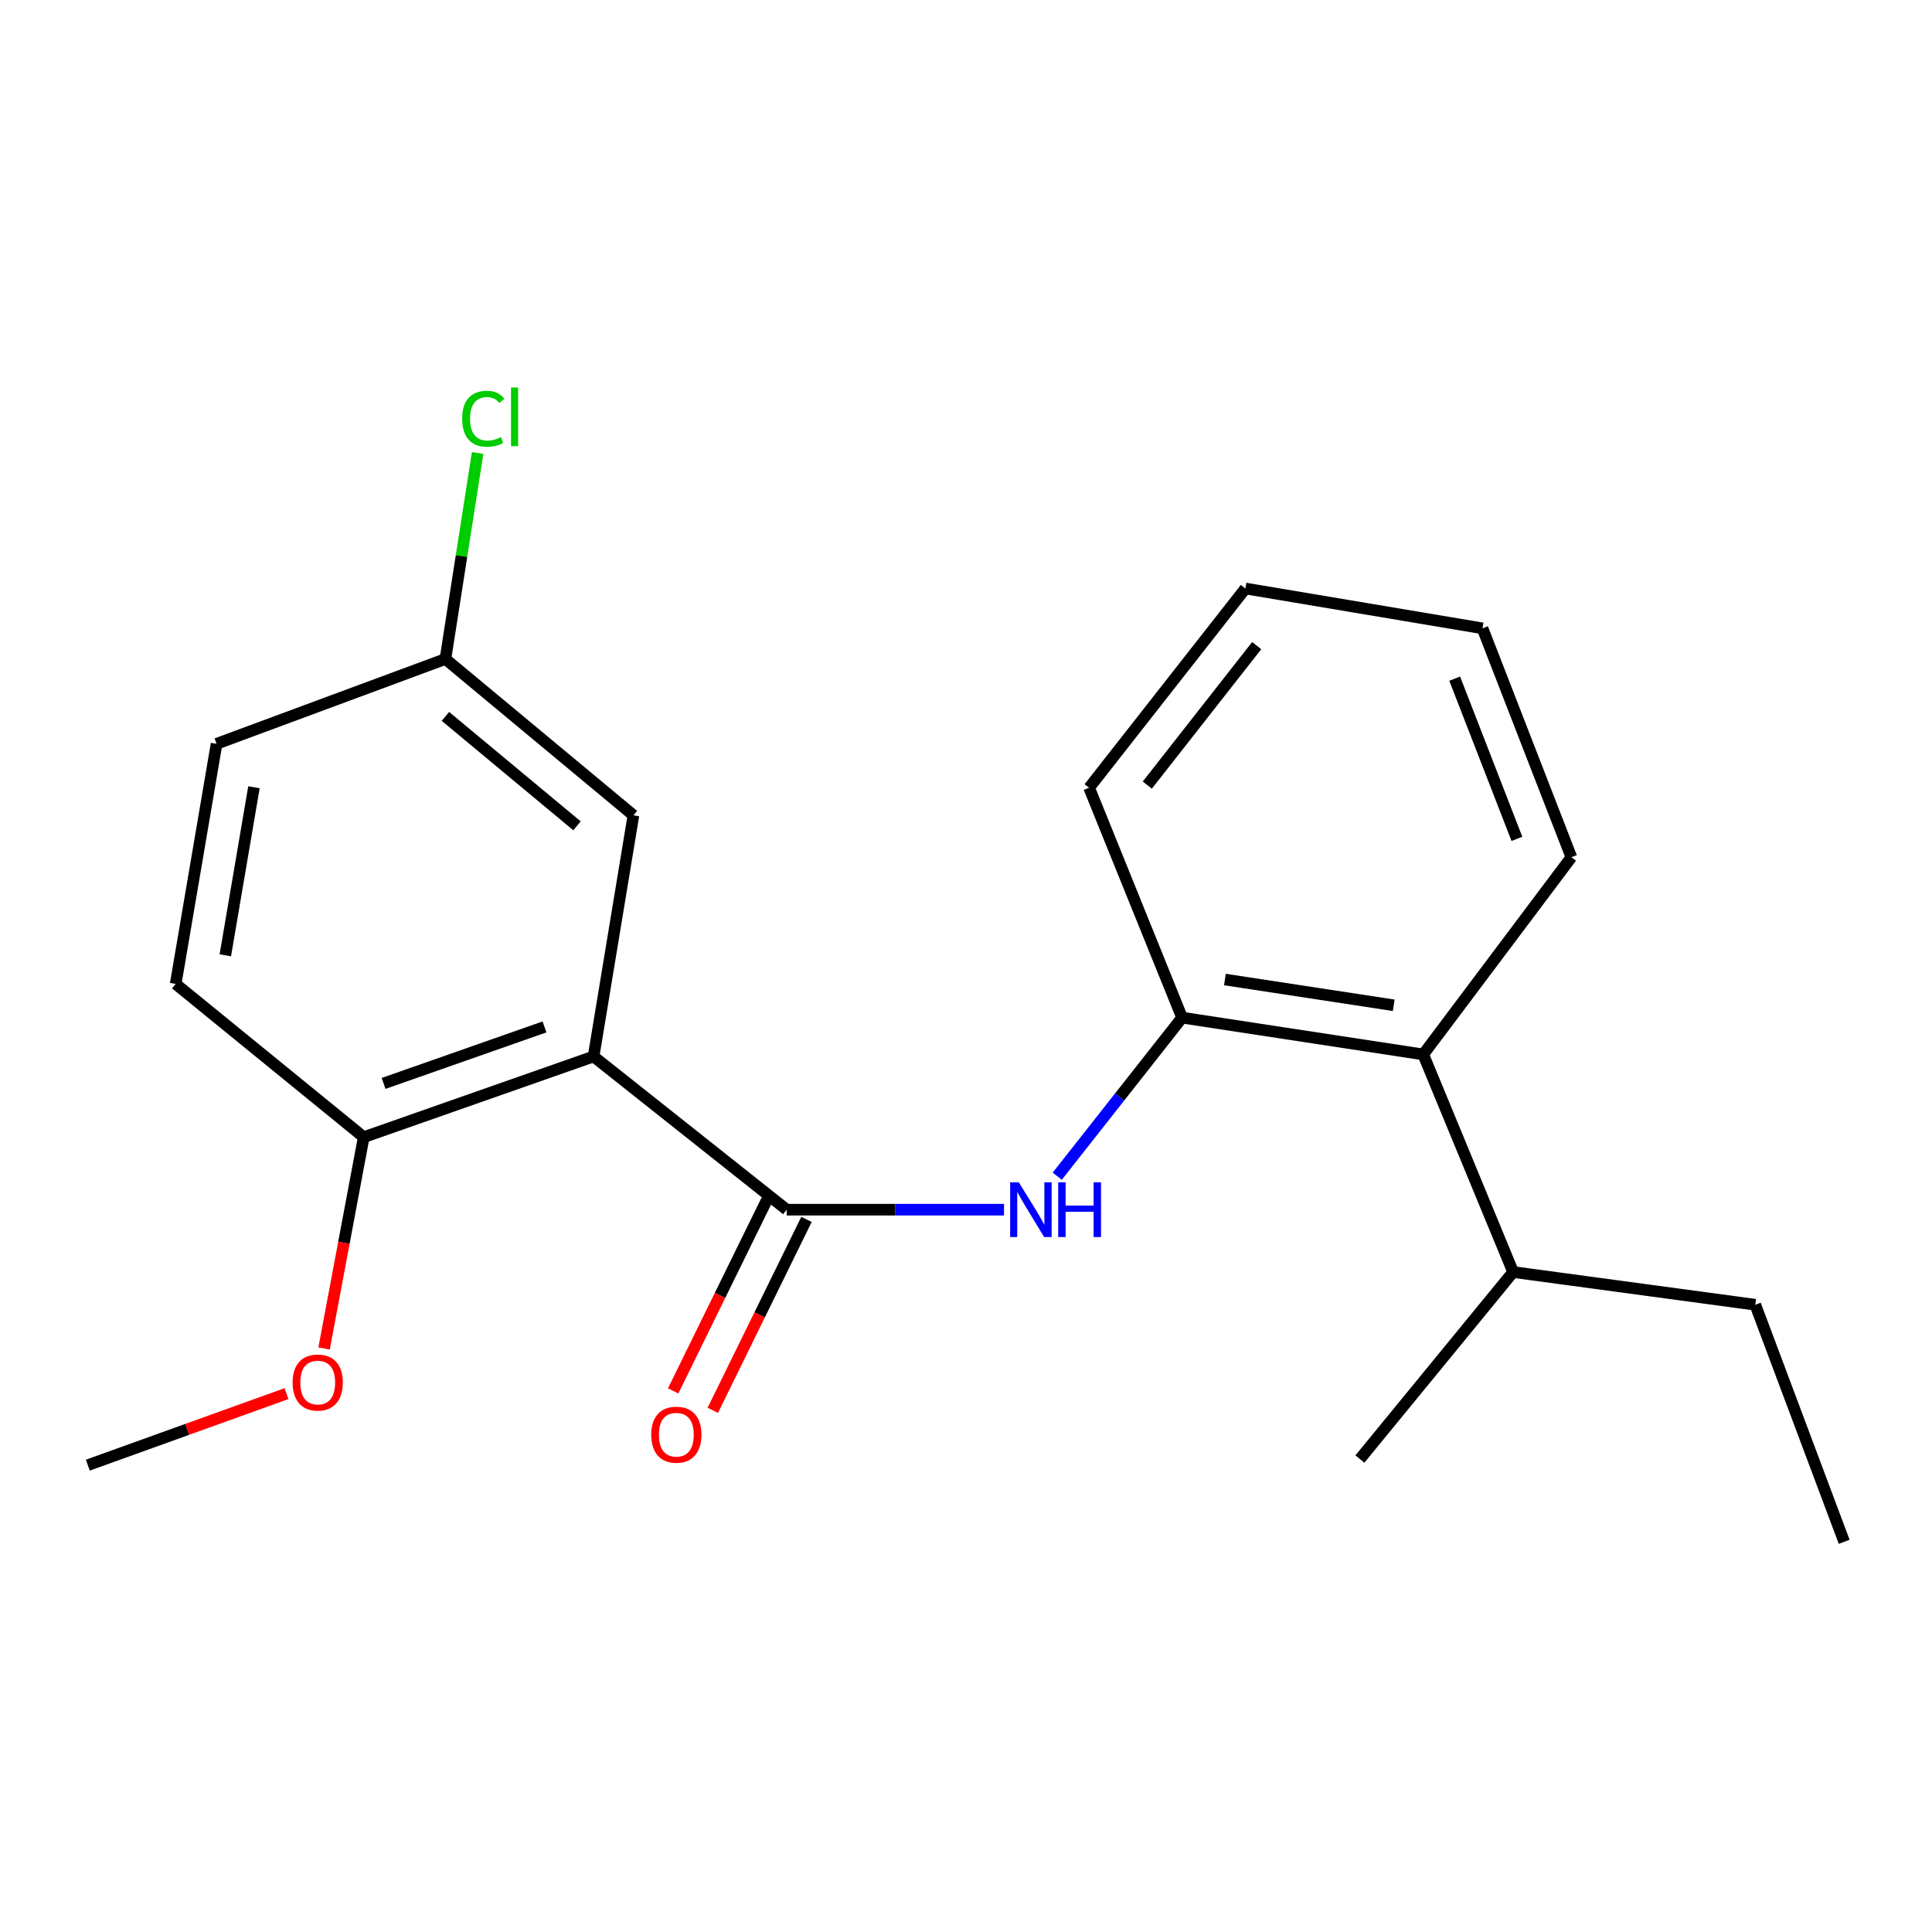 <?xml version='1.0' encoding='iso-8859-1'?>
<svg version='1.1' baseProfile='full'
              xmlns='http://www.w3.org/2000/svg'
                      xmlns:rdkit='http://www.rdkit.org/xml'
                      xmlns:xlink='http://www.w3.org/1999/xlink'
                  xml:space='preserve'
width='1000px' height='1000px' viewBox='0 0 1000 1000'>
<!-- END OF HEADER -->
<rect style='opacity:1.0;fill:#FFFFFF;stroke:none' width='1000' height='1000' x='0' y='0'> </rect>
<path class='bond-0' d='M 307.236,546.829 L 407.185,626.127' style='fill:none;fill-rule:evenodd;stroke:#000000;stroke-width:6px;stroke-linecap:butt;stroke-linejoin:miter;stroke-opacity:1' />
<path class='bond-4' d='M 307.236,546.829 L 188.263,588.597' style='fill:none;fill-rule:evenodd;stroke:#000000;stroke-width:6px;stroke-linecap:butt;stroke-linejoin:miter;stroke-opacity:1' />
<path class='bond-4' d='M 281.823,531.538 L 198.541,560.777' style='fill:none;fill-rule:evenodd;stroke:#000000;stroke-width:6px;stroke-linecap:butt;stroke-linejoin:miter;stroke-opacity:1' />
<path class='bond-5' d='M 307.236,546.829 L 327.861,422.017' style='fill:none;fill-rule:evenodd;stroke:#000000;stroke-width:6px;stroke-linecap:butt;stroke-linejoin:miter;stroke-opacity:1' />
<path class='bond-1' d='M 407.185,626.127 L 463.434,626.127' style='fill:none;fill-rule:evenodd;stroke:#000000;stroke-width:6px;stroke-linecap:butt;stroke-linejoin:miter;stroke-opacity:1' />
<path class='bond-1' d='M 463.434,626.127 L 519.683,626.127' style='fill:none;fill-rule:evenodd;stroke:#0000FF;stroke-width:6px;stroke-linecap:butt;stroke-linejoin:miter;stroke-opacity:1' />
<path class='bond-6' d='M 396.93,621.095 L 372.682,670.506' style='fill:none;fill-rule:evenodd;stroke:#000000;stroke-width:6px;stroke-linecap:butt;stroke-linejoin:miter;stroke-opacity:1' />
<path class='bond-6' d='M 372.682,670.506 L 348.435,719.918' style='fill:none;fill-rule:evenodd;stroke:#FF0000;stroke-width:6px;stroke-linecap:butt;stroke-linejoin:miter;stroke-opacity:1' />
<path class='bond-6' d='M 417.439,631.159 L 393.191,680.571' style='fill:none;fill-rule:evenodd;stroke:#000000;stroke-width:6px;stroke-linecap:butt;stroke-linejoin:miter;stroke-opacity:1' />
<path class='bond-6' d='M 393.191,680.571 L 368.944,729.982' style='fill:none;fill-rule:evenodd;stroke:#FF0000;stroke-width:6px;stroke-linecap:butt;stroke-linejoin:miter;stroke-opacity:1' />
<path class='bond-2' d='M 547.223,608.804 L 579.538,567.764' style='fill:none;fill-rule:evenodd;stroke:#0000FF;stroke-width:6px;stroke-linecap:butt;stroke-linejoin:miter;stroke-opacity:1' />
<path class='bond-2' d='M 579.538,567.764 L 611.853,526.725' style='fill:none;fill-rule:evenodd;stroke:#000000;stroke-width:6px;stroke-linecap:butt;stroke-linejoin:miter;stroke-opacity:1' />
<path class='bond-3' d='M 611.853,526.725 L 736.665,545.775' style='fill:none;fill-rule:evenodd;stroke:#000000;stroke-width:6px;stroke-linecap:butt;stroke-linejoin:miter;stroke-opacity:1' />
<path class='bond-3' d='M 634.022,506.998 L 721.39,520.334' style='fill:none;fill-rule:evenodd;stroke:#000000;stroke-width:6px;stroke-linecap:butt;stroke-linejoin:miter;stroke-opacity:1' />
<path class='bond-13' d='M 611.853,526.725 L 563.726,407.739' style='fill:none;fill-rule:evenodd;stroke:#000000;stroke-width:6px;stroke-linecap:butt;stroke-linejoin:miter;stroke-opacity:1' />
<path class='bond-9' d='M 736.665,545.775 L 783.193,658.402' style='fill:none;fill-rule:evenodd;stroke:#000000;stroke-width:6px;stroke-linecap:butt;stroke-linejoin:miter;stroke-opacity:1' />
<path class='bond-14' d='M 736.665,545.775 L 813.349,443.695' style='fill:none;fill-rule:evenodd;stroke:#000000;stroke-width:6px;stroke-linecap:butt;stroke-linejoin:miter;stroke-opacity:1' />
<path class='bond-7' d='M 188.263,588.597 L 90.929,509.273' style='fill:none;fill-rule:evenodd;stroke:#000000;stroke-width:6px;stroke-linecap:butt;stroke-linejoin:miter;stroke-opacity:1' />
<path class='bond-12' d='M 188.263,588.597 L 178.004,643.282' style='fill:none;fill-rule:evenodd;stroke:#000000;stroke-width:6px;stroke-linecap:butt;stroke-linejoin:miter;stroke-opacity:1' />
<path class='bond-12' d='M 178.004,643.282 L 167.745,697.967' style='fill:none;fill-rule:evenodd;stroke:#FF0000;stroke-width:6px;stroke-linecap:butt;stroke-linejoin:miter;stroke-opacity:1' />
<path class='bond-8' d='M 327.861,422.017 L 230.552,341.094' style='fill:none;fill-rule:evenodd;stroke:#000000;stroke-width:6px;stroke-linecap:butt;stroke-linejoin:miter;stroke-opacity:1' />
<path class='bond-8' d='M 298.657,427.444 L 230.541,370.797' style='fill:none;fill-rule:evenodd;stroke:#000000;stroke-width:6px;stroke-linecap:butt;stroke-linejoin:miter;stroke-opacity:1' />
<path class='bond-21' d='M 90.929,509.273 L 112.099,384.995' style='fill:none;fill-rule:evenodd;stroke:#000000;stroke-width:6px;stroke-linecap:butt;stroke-linejoin:miter;stroke-opacity:1' />
<path class='bond-21' d='M 116.626,494.468 L 131.445,407.473' style='fill:none;fill-rule:evenodd;stroke:#000000;stroke-width:6px;stroke-linecap:butt;stroke-linejoin:miter;stroke-opacity:1' />
<path class='bond-10' d='M 230.552,341.094 L 112.099,384.995' style='fill:none;fill-rule:evenodd;stroke:#000000;stroke-width:6px;stroke-linecap:butt;stroke-linejoin:miter;stroke-opacity:1' />
<path class='bond-11' d='M 230.552,341.094 L 238.882,287.784' style='fill:none;fill-rule:evenodd;stroke:#000000;stroke-width:6px;stroke-linecap:butt;stroke-linejoin:miter;stroke-opacity:1' />
<path class='bond-11' d='M 238.882,287.784 L 247.212,234.473' style='fill:none;fill-rule:evenodd;stroke:#00CC00;stroke-width:6px;stroke-linecap:butt;stroke-linejoin:miter;stroke-opacity:1' />
<path class='bond-15' d='M 783.193,658.402 L 908.538,675.333' style='fill:none;fill-rule:evenodd;stroke:#000000;stroke-width:6px;stroke-linecap:butt;stroke-linejoin:miter;stroke-opacity:1' />
<path class='bond-16' d='M 783.193,658.402 L 703.869,755.203' style='fill:none;fill-rule:evenodd;stroke:#000000;stroke-width:6px;stroke-linecap:butt;stroke-linejoin:miter;stroke-opacity:1' />
<path class='bond-17' d='M 148.291,721.335 L 96.873,739.849' style='fill:none;fill-rule:evenodd;stroke:#FF0000;stroke-width:6px;stroke-linecap:butt;stroke-linejoin:miter;stroke-opacity:1' />
<path class='bond-17' d='M 96.873,739.849 L 45.455,758.363' style='fill:none;fill-rule:evenodd;stroke:#000000;stroke-width:6px;stroke-linecap:butt;stroke-linejoin:miter;stroke-opacity:1' />
<path class='bond-18' d='M 563.726,407.739 L 644.623,304.605' style='fill:none;fill-rule:evenodd;stroke:#000000;stroke-width:6px;stroke-linecap:butt;stroke-linejoin:miter;stroke-opacity:1' />
<path class='bond-18' d='M 593.836,406.368 L 650.464,334.175' style='fill:none;fill-rule:evenodd;stroke:#000000;stroke-width:6px;stroke-linecap:butt;stroke-linejoin:miter;stroke-opacity:1' />
<path class='bond-22' d='M 813.349,443.695 L 767.341,325.229' style='fill:none;fill-rule:evenodd;stroke:#000000;stroke-width:6px;stroke-linecap:butt;stroke-linejoin:miter;stroke-opacity:1' />
<path class='bond-22' d='M 785.152,434.195 L 752.946,351.269' style='fill:none;fill-rule:evenodd;stroke:#000000;stroke-width:6px;stroke-linecap:butt;stroke-linejoin:miter;stroke-opacity:1' />
<path class='bond-19' d='M 908.538,675.333 L 954.545,798.038' style='fill:none;fill-rule:evenodd;stroke:#000000;stroke-width:6px;stroke-linecap:butt;stroke-linejoin:miter;stroke-opacity:1' />
<path class='bond-20' d='M 644.623,304.605 L 767.341,325.229' style='fill:none;fill-rule:evenodd;stroke:#000000;stroke-width:6px;stroke-linecap:butt;stroke-linejoin:miter;stroke-opacity:1' />
<path  class='atom-2' d='M 527.323 611.967
L 536.603 626.967
Q 537.523 628.447, 539.003 631.127
Q 540.483 633.807, 540.563 633.967
L 540.563 611.967
L 544.323 611.967
L 544.323 640.287
L 540.443 640.287
L 530.483 623.887
Q 529.323 621.967, 528.083 619.767
Q 526.883 617.567, 526.523 616.887
L 526.523 640.287
L 522.843 640.287
L 522.843 611.967
L 527.323 611.967
' fill='#0000FF'/>
<path  class='atom-2' d='M 547.723 611.967
L 551.563 611.967
L 551.563 624.007
L 566.043 624.007
L 566.043 611.967
L 569.883 611.967
L 569.883 640.287
L 566.043 640.287
L 566.043 627.207
L 551.563 627.207
L 551.563 640.287
L 547.723 640.287
L 547.723 611.967
' fill='#0000FF'/>
<path  class='atom-7' d='M 337.071 742.591
Q 337.071 735.791, 340.431 731.991
Q 343.791 728.191, 350.071 728.191
Q 356.351 728.191, 359.711 731.991
Q 363.071 735.791, 363.071 742.591
Q 363.071 749.471, 359.671 753.391
Q 356.271 757.271, 350.071 757.271
Q 343.831 757.271, 340.431 753.391
Q 337.071 749.511, 337.071 742.591
M 350.071 754.071
Q 354.391 754.071, 356.711 751.191
Q 359.071 748.271, 359.071 742.591
Q 359.071 737.031, 356.711 734.231
Q 354.391 731.391, 350.071 731.391
Q 345.751 731.391, 343.391 734.191
Q 341.071 736.991, 341.071 742.591
Q 341.071 748.311, 343.391 751.191
Q 345.751 754.071, 350.071 754.071
' fill='#FF0000'/>
<path  class='atom-12' d='M 239.216 216.742
Q 239.216 209.702, 242.496 206.022
Q 245.816 202.302, 252.096 202.302
Q 257.936 202.302, 261.056 206.422
L 258.416 208.582
Q 256.136 205.582, 252.096 205.582
Q 247.816 205.582, 245.536 208.462
Q 243.296 211.302, 243.296 216.742
Q 243.296 222.342, 245.616 225.222
Q 247.976 228.102, 252.536 228.102
Q 255.656 228.102, 259.296 226.222
L 260.416 229.222
Q 258.936 230.182, 256.696 230.742
Q 254.456 231.302, 251.976 231.302
Q 245.816 231.302, 242.496 227.542
Q 239.216 223.782, 239.216 216.742
' fill='#00CC00'/>
<path  class='atom-12' d='M 264.496 200.582
L 268.176 200.582
L 268.176 230.942
L 264.496 230.942
L 264.496 200.582
' fill='#00CC00'/>
<path  class='atom-13' d='M 151.453 715.596
Q 151.453 708.796, 154.813 704.996
Q 158.173 701.196, 164.453 701.196
Q 170.733 701.196, 174.093 704.996
Q 177.453 708.796, 177.453 715.596
Q 177.453 722.476, 174.053 726.396
Q 170.653 730.276, 164.453 730.276
Q 158.213 730.276, 154.813 726.396
Q 151.453 722.516, 151.453 715.596
M 164.453 727.076
Q 168.773 727.076, 171.093 724.196
Q 173.453 721.276, 173.453 715.596
Q 173.453 710.036, 171.093 707.236
Q 168.773 704.396, 164.453 704.396
Q 160.133 704.396, 157.773 707.196
Q 155.453 709.996, 155.453 715.596
Q 155.453 721.316, 157.773 724.196
Q 160.133 727.076, 164.453 727.076
' fill='#FF0000'/>
</svg>

